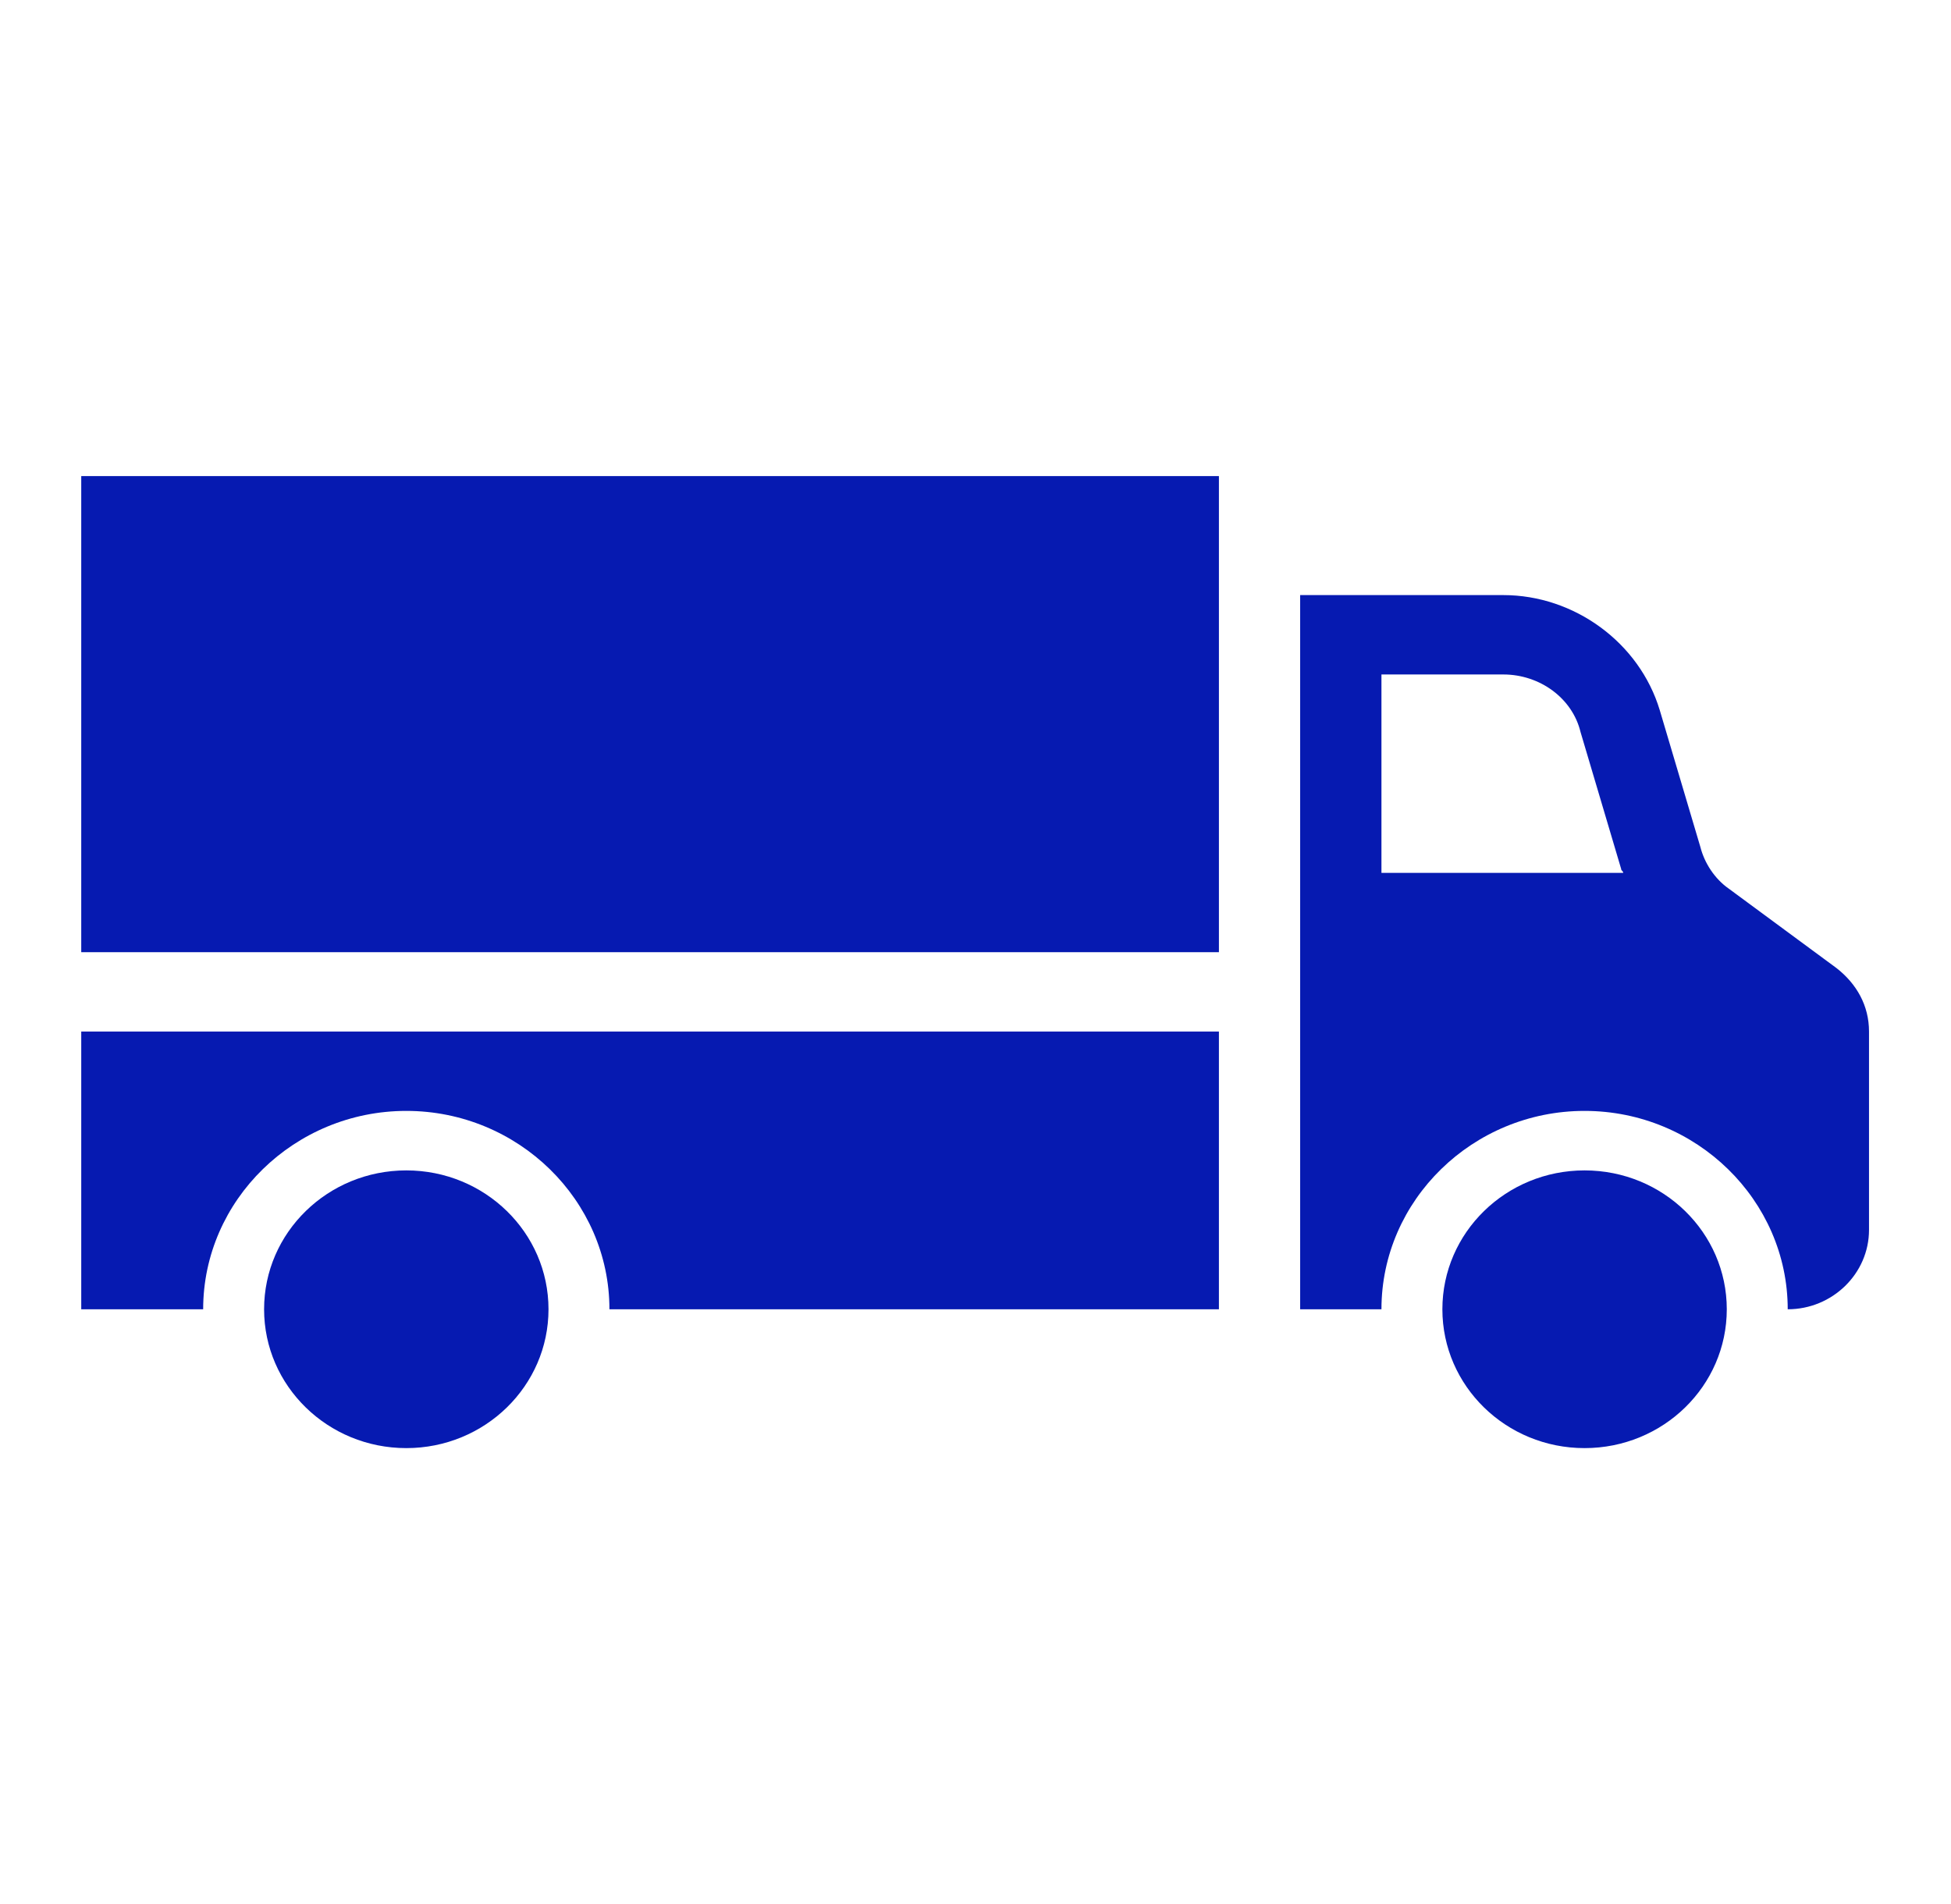<svg width="42" height="41" xmlns="http://www.w3.org/2000/svg" xmlns:xlink="http://www.w3.org/1999/xlink" xml:space="preserve" overflow="hidden"><g transform="translate(-686 -205)"><path d="M11.531 28.188C11.531 29.839 10.193 31.177 8.542 31.177 6.891 31.177 5.552 29.839 5.552 28.188 5.552 26.536 6.891 25.198 8.542 25.198 10.193 25.198 11.531 26.536 11.531 28.188Z" fill="#061AB1" transform="matrix(1.024 0 0 1 686 205)"/><path d="M36.302 28.188C36.302 29.839 34.964 31.177 33.312 31.177 31.661 31.177 30.323 29.839 30.323 28.188 30.323 26.536 31.661 25.198 33.312 25.198 34.964 25.198 36.302 26.536 36.302 28.188Z" fill="#061AB1" transform="matrix(1.024 0 0 1 686 205)"/><path d="M1.708 10.25 25.625 10.25 25.625 20.5 1.708 20.5Z" fill="#061AB1" transform="matrix(1.024 0 0 1 686 205)"/><path d="M29.042 14.521 31.604 14.521C32.373 14.521 33.056 15.033 33.227 15.759L34.081 18.706C34.081 18.749 34.124 18.749 34.124 18.792L29.042 18.792 29.042 14.521ZM31.604 12.812 27.333 12.812 27.333 18.792 27.333 21.354 27.333 28.188 29.042 28.188C29.042 25.838 30.963 23.917 33.312 23.917 35.661 23.917 37.583 25.838 37.583 28.188 38.523 28.188 39.292 27.419 39.292 26.479L39.292 22.208C39.292 21.653 39.035 21.183 38.608 20.842L36.345 19.133C36.046 18.92 35.832 18.578 35.747 18.236L34.893 15.29C34.466 13.838 33.099 12.812 31.604 12.812Z" fill="#061AB1" transform="matrix(1.024 0 0 1 686 205)"/><path d="M25.625 28.188 12.812 28.188C12.812 25.838 10.891 23.917 8.542 23.917 6.193 23.917 4.271 25.838 4.271 28.188L1.708 28.188 1.708 22.208 25.625 22.208 25.625 28.188Z" fill="#061AB1" transform="matrix(1.024 0 0 1 686 205)"/></g></svg>